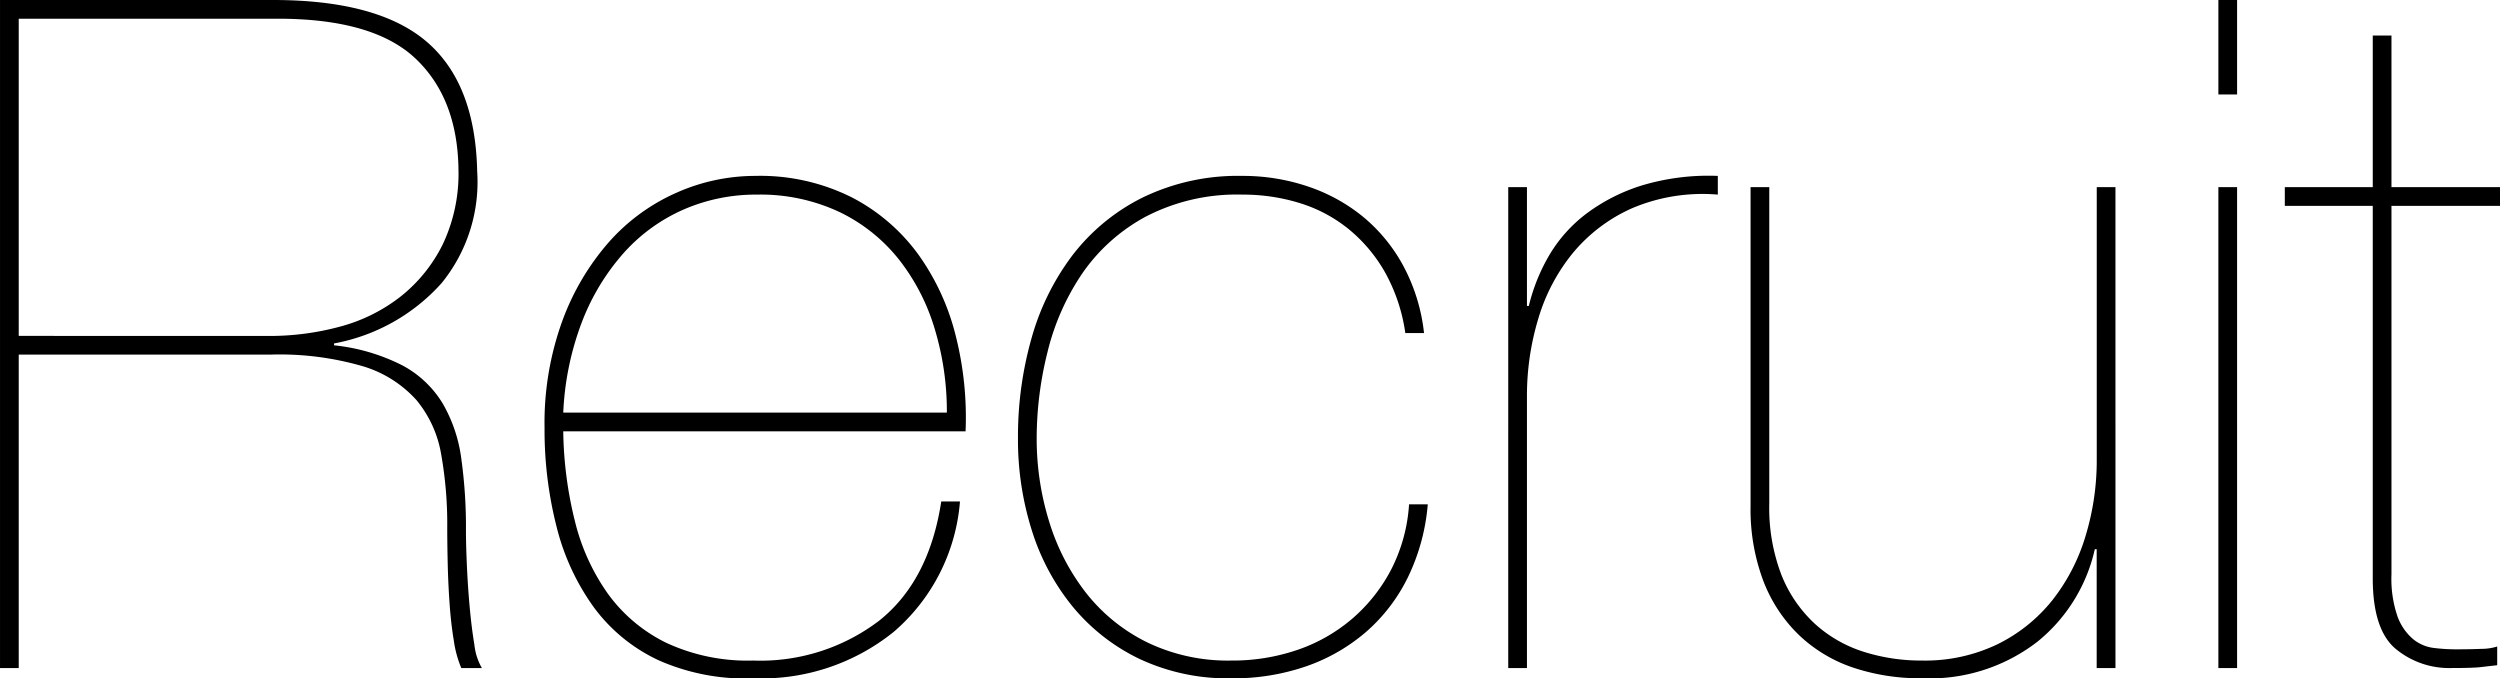 <svg xmlns="http://www.w3.org/2000/svg" width="187.041" height="50.754" viewBox="0 0 187.041 50.754">
  <path id="パス_6272" data-name="パス 6272" d="M5.18,0V-23.45H24.01a22.271,22.271,0,0,1,6.93.875,8.783,8.783,0,0,1,3.99,2.52,8.584,8.584,0,0,1,1.855,4.06A29.872,29.872,0,0,1,37.24-10.5q0,1.19.035,2.695t.14,2.975q.1,1.47.315,2.765A8.332,8.332,0,0,0,38.29,0h1.54a4.474,4.474,0,0,1-.56-1.75q-.21-1.26-.35-2.8t-.21-3.115q-.07-1.575-.07-2.625a37.326,37.326,0,0,0-.35-5.39,11.078,11.078,0,0,0-1.4-4.13,7.849,7.849,0,0,0-3.01-2.835,14.573,14.573,0,0,0-5.11-1.5v-.14a14.253,14.253,0,0,0,8.05-4.515,11.994,11.994,0,0,0,2.66-8.365q-.14-6.58-3.78-9.695T24.22-49.98H3.78V0Zm0-24.85V-48.58H24.57q7.14,0,10.29,2.975t3.22,8.3a12.327,12.327,0,0,1-1.19,5.635,11.454,11.454,0,0,1-3.15,3.885,12.614,12.614,0,0,1-4.515,2.24,20.178,20.178,0,0,1-5.355.7Zm40.74,7.14h30.1a24.935,24.935,0,0,0-.735-7.14,17.763,17.763,0,0,0-2.8-6.09,14.253,14.253,0,0,0-4.97-4.27,15.3,15.3,0,0,0-7.245-1.61,14.491,14.491,0,0,0-5.88,1.26,14.623,14.623,0,0,0-5.04,3.675,18.653,18.653,0,0,0-3.5,5.915,22.354,22.354,0,0,0-1.33,7.98,29.267,29.267,0,0,0,.91,7.455,17.465,17.465,0,0,0,2.8,6.02A12.632,12.632,0,0,0,53.1-.56,16.1,16.1,0,0,0,60.27.77,15.74,15.74,0,0,0,70.63-2.695,14.34,14.34,0,0,0,75.6-12.46H74.2q-.91,5.95-4.655,8.925A14.664,14.664,0,0,1,60.13-.56a14.451,14.451,0,0,1-6.51-1.33,11.791,11.791,0,0,1-4.34-3.64A15.871,15.871,0,0,1,46.8-10.955,29.2,29.2,0,0,1,45.92-17.71Zm28.7-1.4H45.92a21.653,21.653,0,0,1,1.4-6.79,16.838,16.838,0,0,1,3.115-5.145,13.017,13.017,0,0,1,4.48-3.255,13.535,13.535,0,0,1,5.495-1.12,13.911,13.911,0,0,1,6.16,1.295,12.717,12.717,0,0,1,4.445,3.535,15.588,15.588,0,0,1,2.695,5.215A21.3,21.3,0,0,1,74.62-19.11Zm35.98,6.86h-1.4a12.408,12.408,0,0,1-1.33,4.865,12.43,12.43,0,0,1-2.9,3.675,12.5,12.5,0,0,1-4.1,2.345A15,15,0,0,1,95.9-.56a13.908,13.908,0,0,1-6.3-1.365A13.249,13.249,0,0,1,85.05-5.6a16.484,16.484,0,0,1-2.765-5.32,20.909,20.909,0,0,1-.945-6.3,26.613,26.613,0,0,1,.805-6.4,18.077,18.077,0,0,1,2.59-5.88,13.6,13.6,0,0,1,4.76-4.27A14.78,14.78,0,0,1,96.74-35.42a14.324,14.324,0,0,1,4.27.63,10.908,10.908,0,0,1,3.64,1.925,11.5,11.5,0,0,1,2.73,3.22,13.113,13.113,0,0,1,1.54,4.585h1.4a13.782,13.782,0,0,0-1.575-5.075A12.4,12.4,0,0,0,105.7-33.81a13.106,13.106,0,0,0-4.13-2.24,15.172,15.172,0,0,0-4.83-.77,16.324,16.324,0,0,0-7.455,1.61,15.069,15.069,0,0,0-5.25,4.305,18.542,18.542,0,0,0-3.08,6.23A26.886,26.886,0,0,0,79.94-17.22a22.556,22.556,0,0,0,1.05,6.965A17.034,17.034,0,0,0,84.07-4.55a14.7,14.7,0,0,0,5,3.885A15.524,15.524,0,0,0,95.9.77a16.694,16.694,0,0,0,5.635-.91,13.755,13.755,0,0,0,4.48-2.59,12.977,12.977,0,0,0,3.115-4.095A15.393,15.393,0,0,0,110.6-12.25ZM118.02,0V-20.37a19.869,19.869,0,0,1,.84-5.74,14.068,14.068,0,0,1,2.59-4.935,12.138,12.138,0,0,1,4.445-3.36A13.491,13.491,0,0,1,132.3-35.42v-1.4a17.335,17.335,0,0,0-5.635.7,13.69,13.69,0,0,0-4.165,2.1,10.736,10.736,0,0,0-2.8,3.115,13.927,13.927,0,0,0-1.54,3.815h-.14v-8.89h-1.4V0Zm44.03,0V-35.98h-1.4v20.37a19.409,19.409,0,0,1-.84,5.74,14.41,14.41,0,0,1-2.485,4.8,12.047,12.047,0,0,1-4.1,3.29A12.519,12.519,0,0,1,147.56-.56a14.186,14.186,0,0,1-4.375-.665,9.8,9.8,0,0,1-3.64-2.1,9.991,9.991,0,0,1-2.485-3.64,14.038,14.038,0,0,1-.91-5.355V-35.98h-1.4v23.87a15.2,15.2,0,0,0,.945,5.565,11.177,11.177,0,0,0,2.66,4.06,10.891,10.891,0,0,0,4.06,2.45,15.757,15.757,0,0,0,5.145.8A13.184,13.184,0,0,0,156.2-1.96a12.37,12.37,0,0,0,4.305-6.93h.14V0Zm9.1-42.91v-7.07h-1.4v7.07Zm0,42.91V-35.98h-1.4V0ZM182.7-34.58h8.12v-1.4H182.7V-47.32h-1.4v11.34h-6.58v1.4h6.58V-6.72q0,3.85,1.715,5.285A6.275,6.275,0,0,0,187.18,0q1.61,0,2.205-.07t1.225-.14v-1.4a4,4,0,0,1-1.19.175q-.84.035-1.89.035a13.532,13.532,0,0,1-1.68-.105,3.031,3.031,0,0,1-1.54-.665,4.044,4.044,0,0,1-1.155-1.68A8.651,8.651,0,0,1,182.7-7Z" transform="translate(-3.779 49.98)"/>
</svg>
